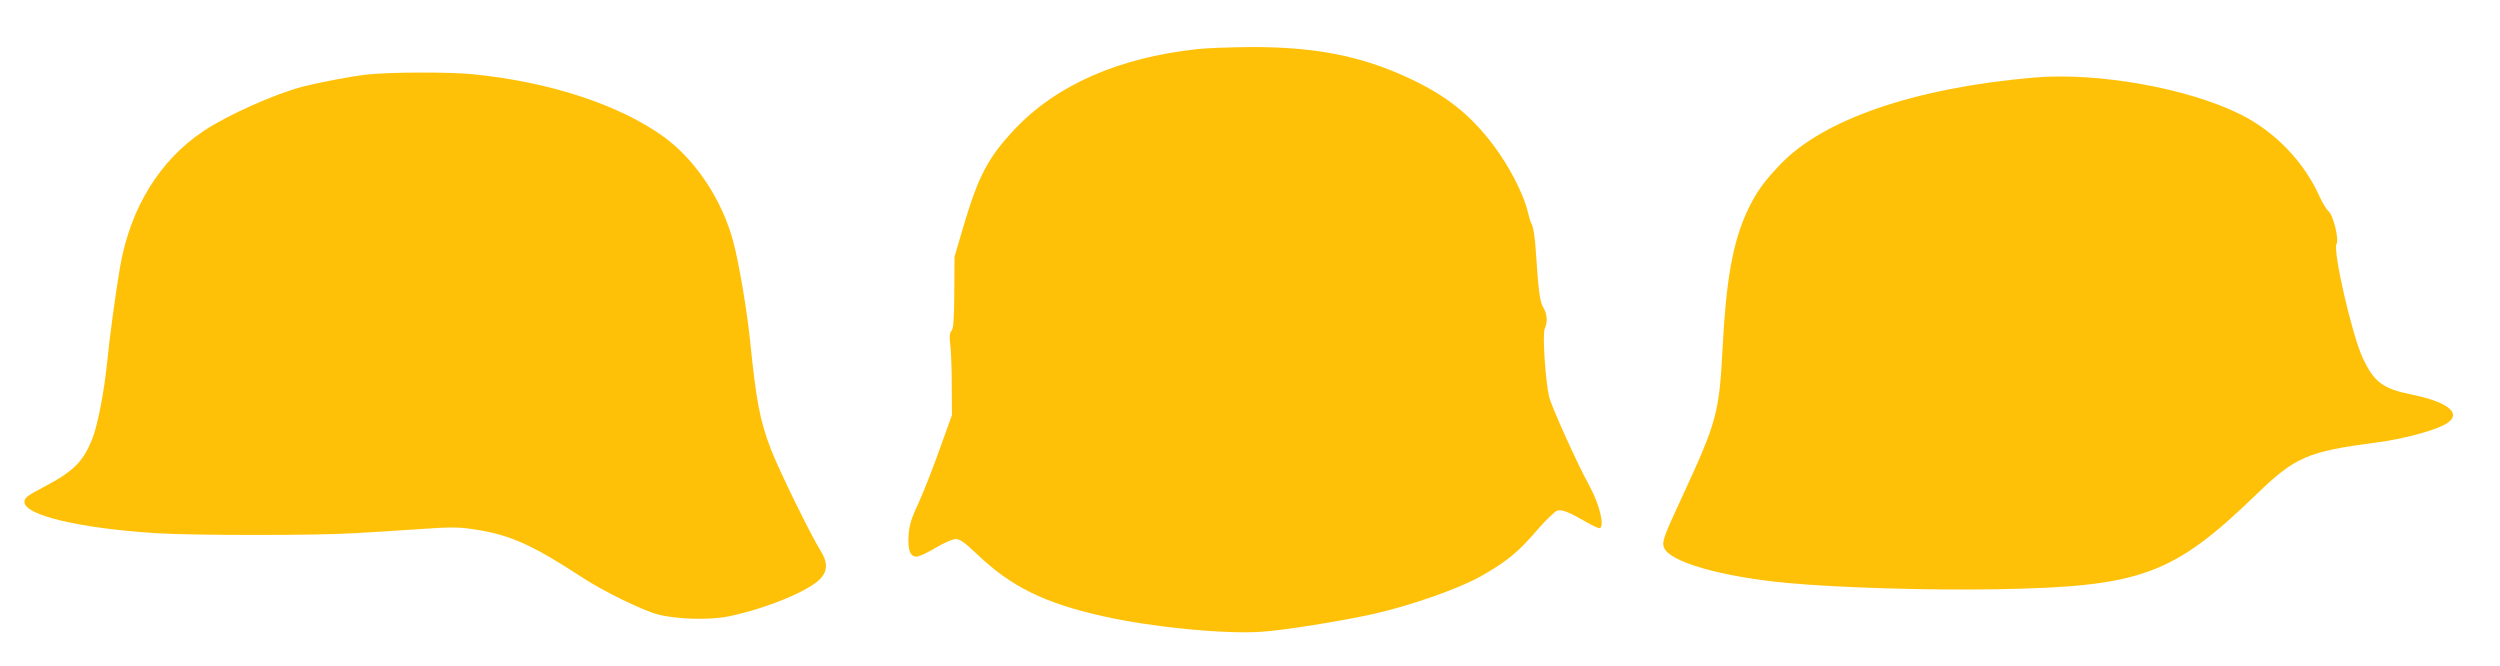 <?xml version="1.0" standalone="no"?>
<!DOCTYPE svg PUBLIC "-//W3C//DTD SVG 20010904//EN"
 "http://www.w3.org/TR/2001/REC-SVG-20010904/DTD/svg10.dtd">
<svg version="1.0" xmlns="http://www.w3.org/2000/svg"
 width="1280pt" height="341pt" viewBox="0 0 1280 341"
 preserveAspectRatio="xMidYMid meet">
<g transform="translate(0,341) scale(0.1,-0.1)"
fill="#ffc107" stroke="none">
<path d="M6135 3159 c-407 -43 -729 -185 -943 -414 -133 -142 -183 -237 -258
-490 l-47 -160 -1 -181 c-1 -136 -4 -185 -14 -197 -10 -12 -12 -31 -7 -69 4
-29 8 -123 8 -208 l1 -155 -63 -175 c-34 -96 -83 -220 -108 -275 -37 -79 -48
-114 -51 -166 -5 -76 8 -109 41 -109 12 0 56 20 97 45 41 25 88 45 103 45 22
0 47 -18 110 -78 174 -166 345 -250 644 -317 249 -56 615 -92 807 -80 116 7
407 54 576 91 191 43 434 128 549 192 132 74 196 126 292 239 44 51 90 95 103
99 25 6 60 -8 150 -60 33 -19 63 -33 68 -30 24 15 -4 125 -55 218 -60 108
-196 410 -206 456 -19 87 -34 320 -22 347 16 35 13 74 -7 108 -18 29 -25 85
-38 280 -4 75 -14 137 -23 150 -4 6 -13 35 -20 65 -21 88 -95 231 -175 337
-122 161 -247 259 -450 351 -237 108 -475 153 -799 151 -100 -1 -218 -5 -262
-10z"/>
<path d="M1886 3029 c-81 -8 -252 -41 -341 -64 -138 -36 -382 -145 -500 -224
-226 -149 -378 -396 -430 -696 -22 -126 -55 -372 -66 -485 -14 -144 -48 -324
-75 -393 -48 -121 -95 -169 -253 -252 -82 -43 -96 -54 -96 -75 0 -68 282 -135
675 -160 197 -12 818 -12 1015 0 77 4 227 14 333 21 172 12 203 11 297 -4 172
-28 286 -80 540 -246 102 -67 302 -165 380 -186 96 -26 266 -31 365 -11 194
40 422 134 475 198 34 40 32 83 -6 142 -49 79 -213 413 -252 516 -57 149 -75
245 -107 560 -16 154 -56 391 -85 500 -56 215 -195 424 -360 542 -228 163
-583 279 -974 318 -119 12 -420 11 -535 -1z"/>
<path d="M10415 3013 c-613 -53 -1081 -214 -1302 -447 -85 -89 -125 -146 -168
-239 -73 -157 -107 -350 -125 -692 -18 -344 -28 -381 -215 -785 -87 -187 -97
-215 -85 -244 27 -73 297 -150 634 -181 259 -24 716 -38 1066 -32 743 13 905
72 1335 488 198 191 260 217 616 264 123 16 266 53 336 86 109 52 44 117 -156
158 -152 31 -196 64 -255 191 -55 120 -153 549 -133 581 14 23 -17 149 -42
169 -10 8 -30 42 -45 74 -79 177 -227 331 -402 419 -269 135 -733 218 -1059
190z"/>
</g>
</svg>

